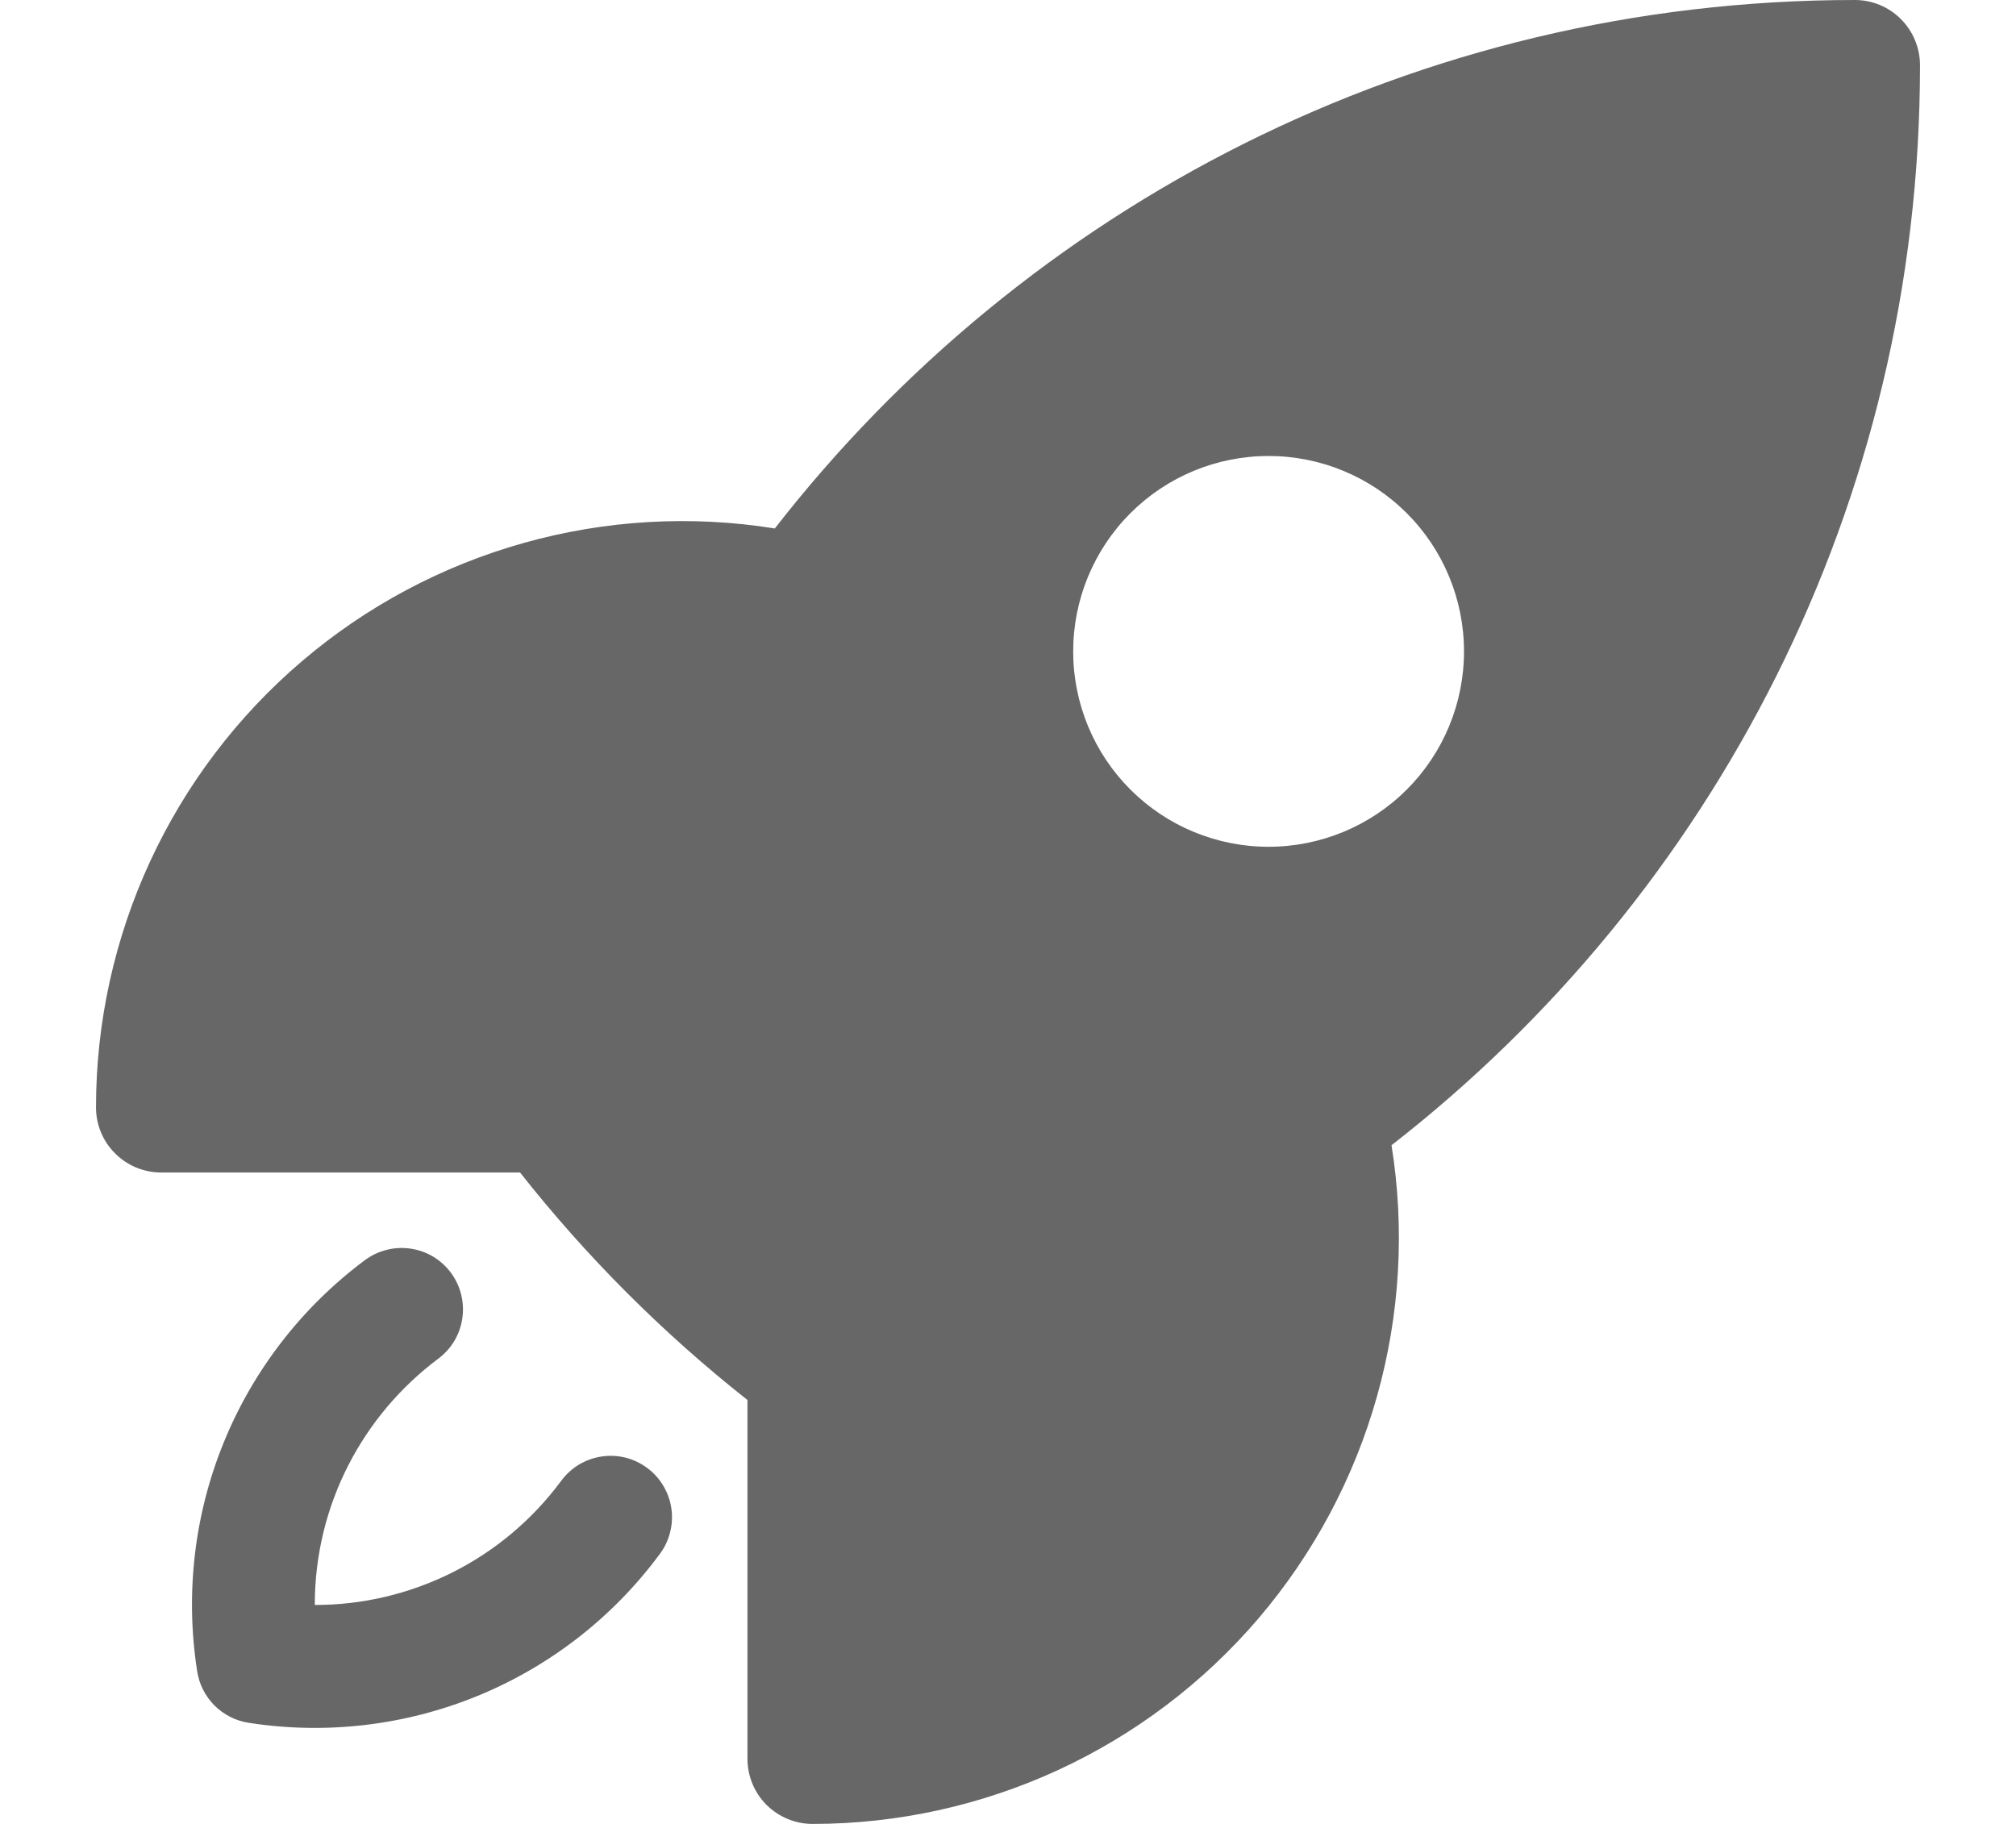 <svg width="21" height="19" viewBox="0 0 21 19" fill="none" xmlns="http://www.w3.org/2000/svg">
<path fill-rule="evenodd" clip-rule="evenodd" d="M8.071 5.505C10.676 2.156 14.748 0 19.321 0C19.501 0 19.674 0.071 19.801 0.199C19.928 0.326 20 0.499 20 0.679C20 5.253 17.844 9.324 14.495 11.93C14.635 12.803 14.583 13.695 14.344 14.545C14.105 15.396 13.684 16.184 13.111 16.857C12.537 17.529 11.825 18.068 11.023 18.438C10.221 18.808 9.348 19 8.464 19C8.284 19 8.112 18.928 7.984 18.801C7.857 18.674 7.786 18.501 7.786 18.321V14.584C6.906 13.889 6.111 13.094 5.417 12.214H1.679C1.499 12.214 1.326 12.143 1.199 12.015C1.071 11.888 1 11.716 1 11.536C1 10.652 1.192 9.779 1.562 8.977C1.932 8.175 2.472 7.462 3.144 6.889C3.816 6.315 4.605 5.895 5.455 5.656C6.306 5.417 7.198 5.365 8.071 5.505ZM13.214 4.75C12.674 4.75 12.157 4.964 11.775 5.346C11.393 5.728 11.179 6.246 11.179 6.786C11.179 7.326 11.393 7.843 11.775 8.225C12.157 8.607 12.674 8.821 13.214 8.821C13.754 8.821 14.272 8.607 14.654 8.225C15.036 7.843 15.25 7.326 15.25 6.786C15.25 6.246 15.036 5.728 14.654 5.346C14.272 4.964 13.754 4.75 13.214 4.75Z" fill="#676767"/>
<path d="M4.566 14.153C4.633 14.103 4.69 14.04 4.733 13.968C4.776 13.896 4.804 13.816 4.816 13.732C4.828 13.649 4.824 13.564 4.803 13.483C4.783 13.401 4.746 13.325 4.696 13.257C4.646 13.19 4.583 13.133 4.511 13.09C4.439 13.047 4.359 13.019 4.276 13.007C4.193 12.995 4.108 12.999 4.027 13.02C3.945 13.04 3.869 13.077 3.801 13.127C3.148 13.614 2.639 14.27 2.331 15.025C2.023 15.78 1.928 16.605 2.054 17.411C2.075 17.545 2.138 17.669 2.233 17.765C2.329 17.861 2.453 17.925 2.587 17.946C3.392 18.072 4.216 17.976 4.971 17.668C5.725 17.36 6.381 16.851 6.867 16.196C6.919 16.129 6.957 16.052 6.978 15.97C7 15.888 7.006 15.803 6.994 15.718C6.983 15.634 6.954 15.553 6.911 15.48C6.868 15.407 6.811 15.343 6.743 15.293C6.675 15.242 6.598 15.205 6.515 15.184C6.433 15.164 6.348 15.16 6.264 15.173C6.18 15.186 6.1 15.215 6.027 15.259C5.955 15.304 5.892 15.362 5.842 15.431C5.545 15.831 5.159 16.156 4.713 16.38C4.268 16.603 3.777 16.72 3.279 16.719C3.279 15.67 3.784 14.738 4.566 14.153Z" fill="#676767"/>
</svg>
